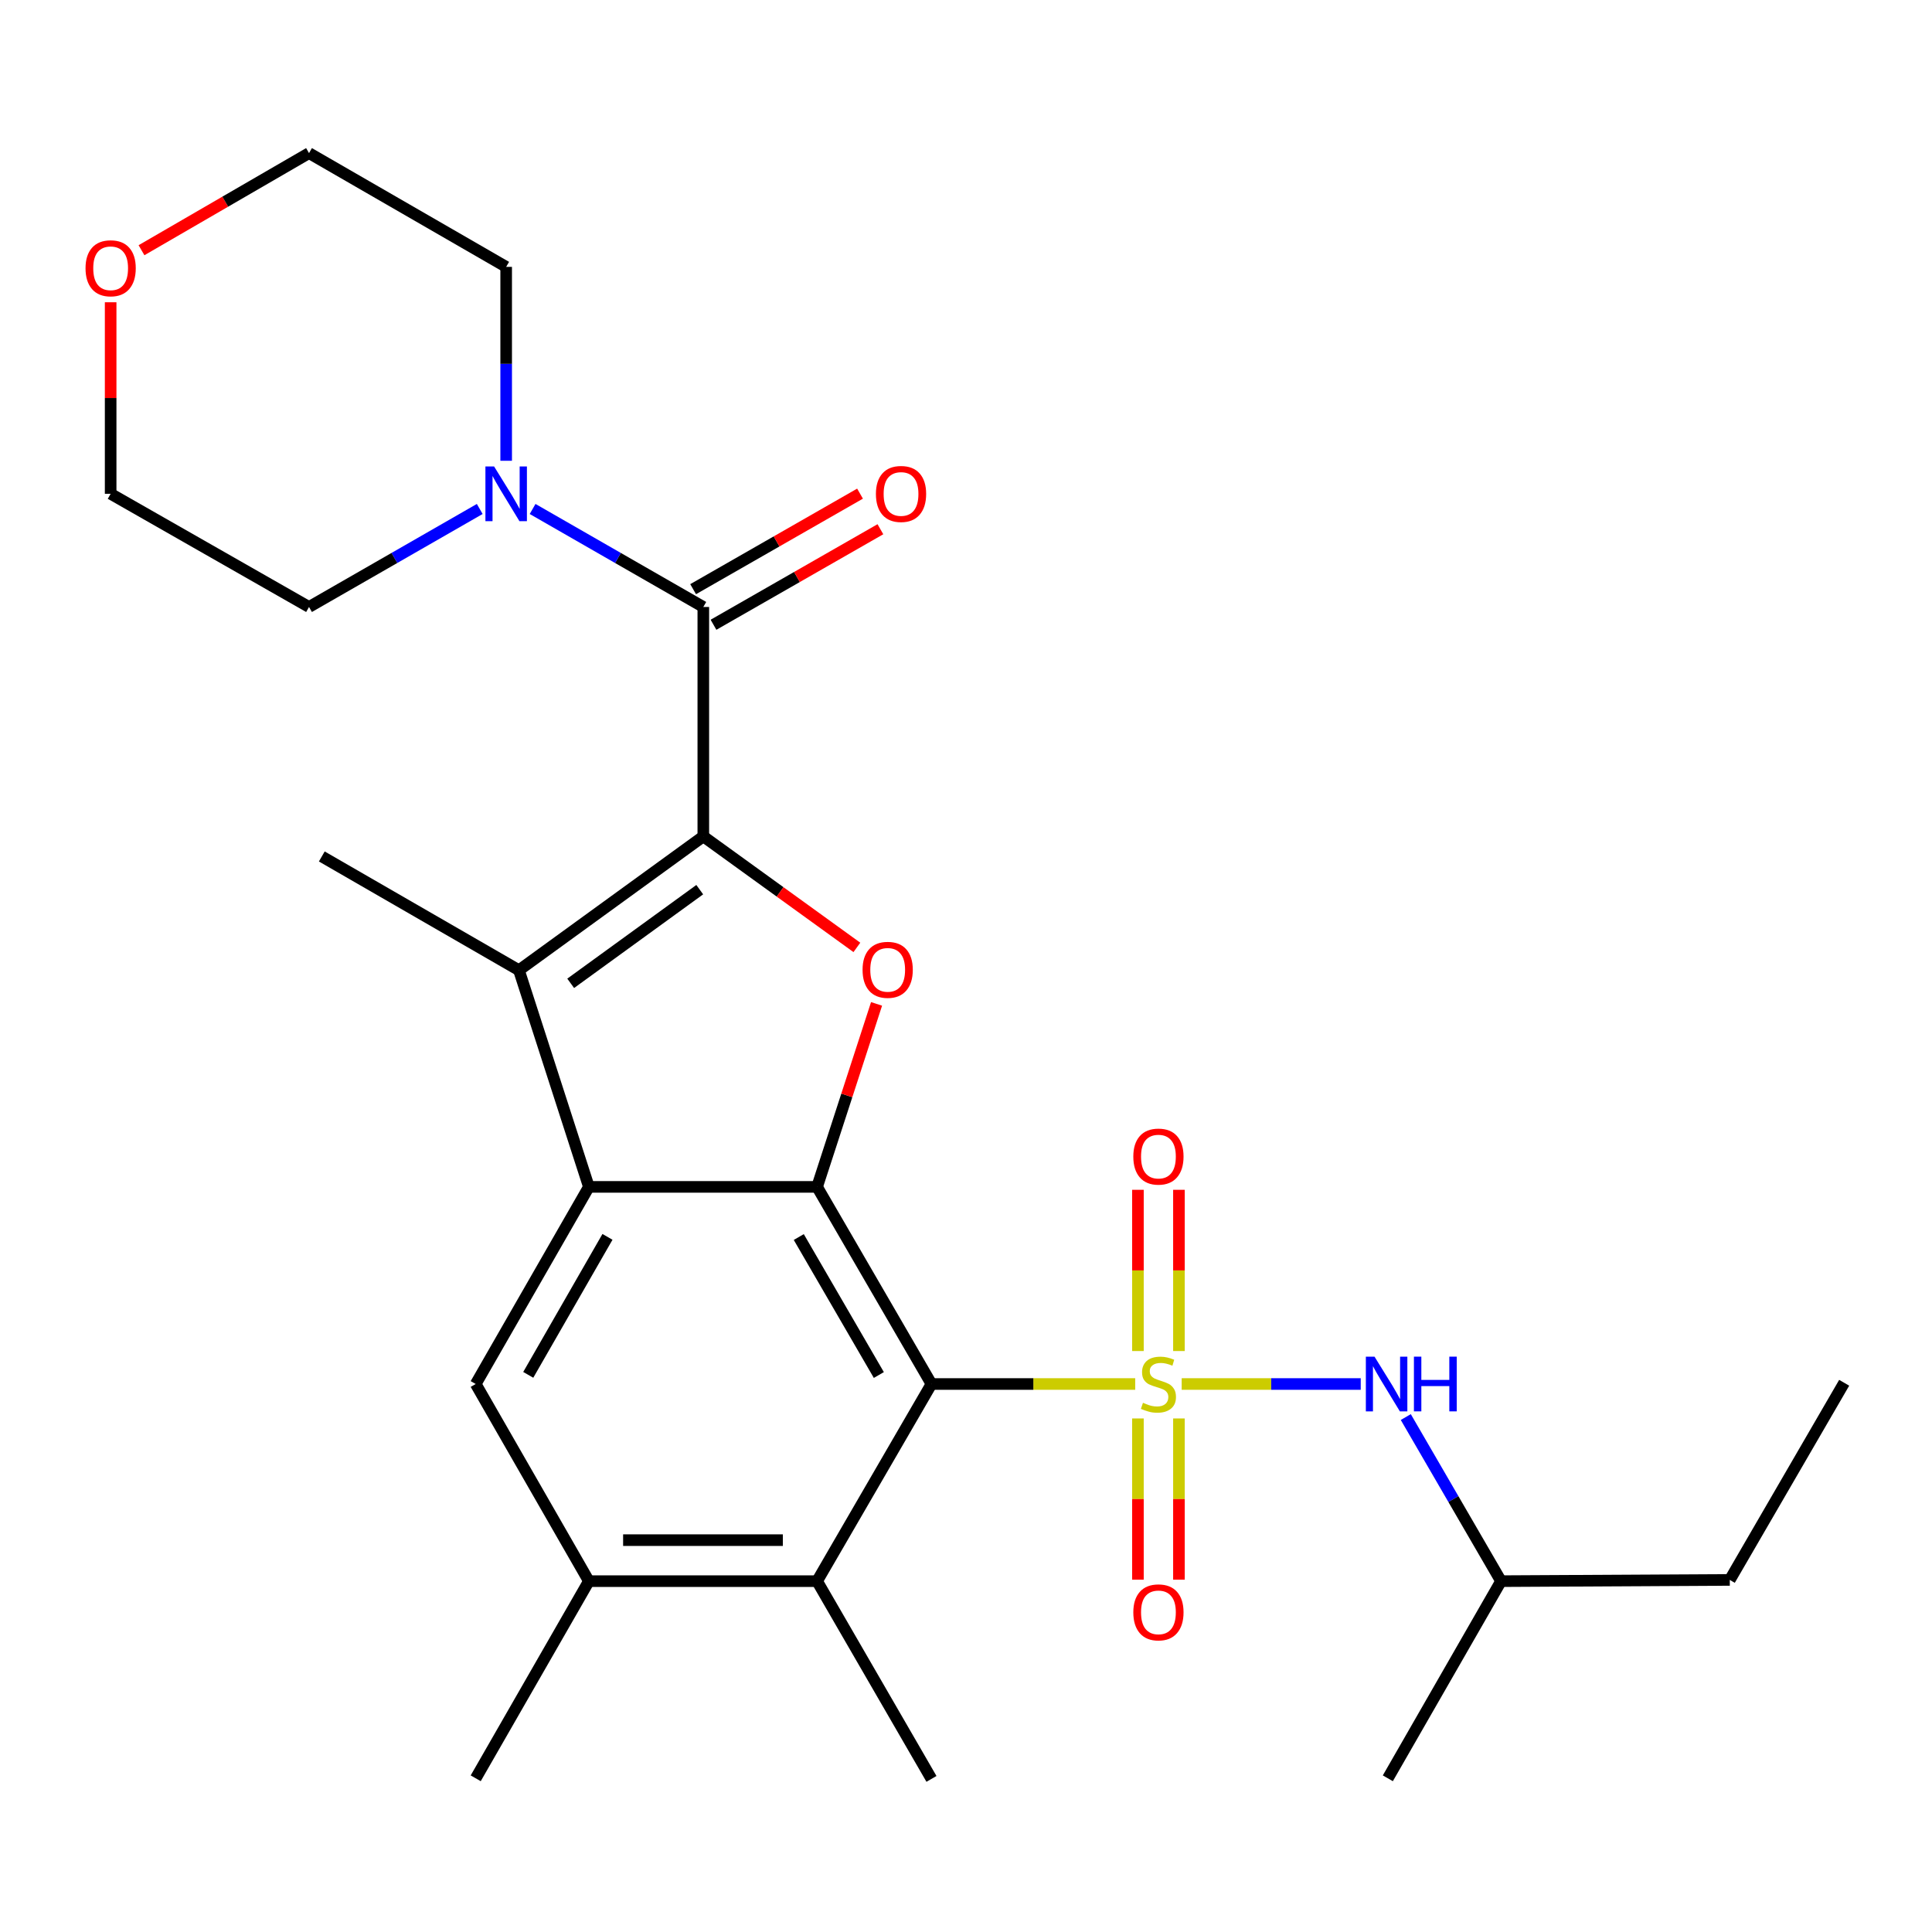 <?xml version='1.0' encoding='iso-8859-1'?>
<svg version='1.1' baseProfile='full'
              xmlns='http://www.w3.org/2000/svg'
                      xmlns:rdkit='http://www.rdkit.org/xml'
                      xmlns:xlink='http://www.w3.org/1999/xlink'
                  xml:space='preserve'
width='1000px' height='1000px' viewBox='0 0 1000 1000'>
<!-- END OF HEADER -->
<rect style='opacity:1.0;fill:#FFFFFF;stroke:none' width='1000' height='1000' x='0' y='0'> </rect>
<path class='bond-0' d='M 587.585,716.36 L 534.855,716.36' style='fill:none;fill-rule:evenodd;stroke:#CCCC00;stroke-width:6px;stroke-linecap:butt;stroke-linejoin:miter;stroke-opacity:1' />
<path class='bond-0' d='M 534.855,716.36 L 482.125,716.36' style='fill:none;fill-rule:evenodd;stroke:#000000;stroke-width:6px;stroke-linecap:butt;stroke-linejoin:miter;stroke-opacity:1' />
<path class='bond-9' d='M 611.635,716.36 L 657.974,716.36' style='fill:none;fill-rule:evenodd;stroke:#CCCC00;stroke-width:6px;stroke-linecap:butt;stroke-linejoin:miter;stroke-opacity:1' />
<path class='bond-9' d='M 657.974,716.36 L 704.313,716.36' style='fill:none;fill-rule:evenodd;stroke:#0000FF;stroke-width:6px;stroke-linecap:butt;stroke-linejoin:miter;stroke-opacity:1' />
<path class='bond-12' d='M 610.214,699.295 L 610.214,657.568' style='fill:none;fill-rule:evenodd;stroke:#CCCC00;stroke-width:6px;stroke-linecap:butt;stroke-linejoin:miter;stroke-opacity:1' />
<path class='bond-12' d='M 610.214,657.568 L 610.214,615.842' style='fill:none;fill-rule:evenodd;stroke:#FF0000;stroke-width:6px;stroke-linecap:butt;stroke-linejoin:miter;stroke-opacity:1' />
<path class='bond-12' d='M 588.99,699.295 L 588.99,657.568' style='fill:none;fill-rule:evenodd;stroke:#CCCC00;stroke-width:6px;stroke-linecap:butt;stroke-linejoin:miter;stroke-opacity:1' />
<path class='bond-12' d='M 588.99,657.568 L 588.99,615.842' style='fill:none;fill-rule:evenodd;stroke:#FF0000;stroke-width:6px;stroke-linecap:butt;stroke-linejoin:miter;stroke-opacity:1' />
<path class='bond-13' d='M 588.99,734.192 L 588.99,775.919' style='fill:none;fill-rule:evenodd;stroke:#CCCC00;stroke-width:6px;stroke-linecap:butt;stroke-linejoin:miter;stroke-opacity:1' />
<path class='bond-13' d='M 588.99,775.919 L 588.99,817.646' style='fill:none;fill-rule:evenodd;stroke:#FF0000;stroke-width:6px;stroke-linecap:butt;stroke-linejoin:miter;stroke-opacity:1' />
<path class='bond-13' d='M 610.214,734.192 L 610.214,775.919' style='fill:none;fill-rule:evenodd;stroke:#CCCC00;stroke-width:6px;stroke-linecap:butt;stroke-linejoin:miter;stroke-opacity:1' />
<path class='bond-13' d='M 610.214,775.919 L 610.214,817.646' style='fill:none;fill-rule:evenodd;stroke:#FF0000;stroke-width:6px;stroke-linecap:butt;stroke-linejoin:miter;stroke-opacity:1' />
<path class='bond-2' d='M 482.125,716.36 L 422.921,614.329' style='fill:none;fill-rule:evenodd;stroke:#000000;stroke-width:6px;stroke-linecap:butt;stroke-linejoin:miter;stroke-opacity:1' />
<path class='bond-2' d='M 454.887,711.707 L 413.444,640.286' style='fill:none;fill-rule:evenodd;stroke:#000000;stroke-width:6px;stroke-linecap:butt;stroke-linejoin:miter;stroke-opacity:1' />
<path class='bond-7' d='M 482.125,716.36 L 422.921,818.402' style='fill:none;fill-rule:evenodd;stroke:#000000;stroke-width:6px;stroke-linecap:butt;stroke-linejoin:miter;stroke-opacity:1' />
<path class='bond-1' d='M 364.035,432.919 L 403.776,461.646' style='fill:none;fill-rule:evenodd;stroke:#000000;stroke-width:6px;stroke-linecap:butt;stroke-linejoin:miter;stroke-opacity:1' />
<path class='bond-1' d='M 403.776,461.646 L 443.518,490.374' style='fill:none;fill-rule:evenodd;stroke:#FF0000;stroke-width:6px;stroke-linecap:butt;stroke-linejoin:miter;stroke-opacity:1' />
<path class='bond-6' d='M 364.035,432.919 L 364.035,314.168' style='fill:none;fill-rule:evenodd;stroke:#000000;stroke-width:6px;stroke-linecap:butt;stroke-linejoin:miter;stroke-opacity:1' />
<path class='bond-28' d='M 364.035,432.919 L 268.607,502.181' style='fill:none;fill-rule:evenodd;stroke:#000000;stroke-width:6px;stroke-linecap:butt;stroke-linejoin:miter;stroke-opacity:1' />
<path class='bond-28' d='M 362.188,460.485 L 295.388,508.969' style='fill:none;fill-rule:evenodd;stroke:#000000;stroke-width:6px;stroke-linecap:butt;stroke-linejoin:miter;stroke-opacity:1' />
<path class='bond-3' d='M 422.921,614.329 L 304.807,614.329' style='fill:none;fill-rule:evenodd;stroke:#000000;stroke-width:6px;stroke-linecap:butt;stroke-linejoin:miter;stroke-opacity:1' />
<path class='bond-4' d='M 422.921,614.329 L 438.312,566.971' style='fill:none;fill-rule:evenodd;stroke:#000000;stroke-width:6px;stroke-linecap:butt;stroke-linejoin:miter;stroke-opacity:1' />
<path class='bond-4' d='M 438.312,566.971 L 453.704,519.614' style='fill:none;fill-rule:evenodd;stroke:#FF0000;stroke-width:6px;stroke-linecap:butt;stroke-linejoin:miter;stroke-opacity:1' />
<path class='bond-5' d='M 304.807,614.329 L 268.607,502.181' style='fill:none;fill-rule:evenodd;stroke:#000000;stroke-width:6px;stroke-linecap:butt;stroke-linejoin:miter;stroke-opacity:1' />
<path class='bond-27' d='M 304.807,614.329 L 246.227,716.36' style='fill:none;fill-rule:evenodd;stroke:#000000;stroke-width:6px;stroke-linecap:butt;stroke-linejoin:miter;stroke-opacity:1' />
<path class='bond-27' d='M 314.426,640.201 L 273.421,711.623' style='fill:none;fill-rule:evenodd;stroke:#000000;stroke-width:6px;stroke-linecap:butt;stroke-linejoin:miter;stroke-opacity:1' />
<path class='bond-16' d='M 268.607,502.181 L 166.565,443.307' style='fill:none;fill-rule:evenodd;stroke:#000000;stroke-width:6px;stroke-linecap:butt;stroke-linejoin:miter;stroke-opacity:1' />
<path class='bond-10' d='M 364.035,314.168 L 319.854,288.806' style='fill:none;fill-rule:evenodd;stroke:#000000;stroke-width:6px;stroke-linecap:butt;stroke-linejoin:miter;stroke-opacity:1' />
<path class='bond-10' d='M 319.854,288.806 L 275.674,263.443' style='fill:none;fill-rule:evenodd;stroke:#0000FF;stroke-width:6px;stroke-linecap:butt;stroke-linejoin:miter;stroke-opacity:1' />
<path class='bond-14' d='M 369.307,323.378 L 412.501,298.653' style='fill:none;fill-rule:evenodd;stroke:#000000;stroke-width:6px;stroke-linecap:butt;stroke-linejoin:miter;stroke-opacity:1' />
<path class='bond-14' d='M 412.501,298.653 L 455.696,273.928' style='fill:none;fill-rule:evenodd;stroke:#FF0000;stroke-width:6px;stroke-linecap:butt;stroke-linejoin:miter;stroke-opacity:1' />
<path class='bond-14' d='M 358.763,304.958 L 401.957,280.233' style='fill:none;fill-rule:evenodd;stroke:#000000;stroke-width:6px;stroke-linecap:butt;stroke-linejoin:miter;stroke-opacity:1' />
<path class='bond-14' d='M 401.957,280.233 L 445.152,255.508' style='fill:none;fill-rule:evenodd;stroke:#FF0000;stroke-width:6px;stroke-linecap:butt;stroke-linejoin:miter;stroke-opacity:1' />
<path class='bond-11' d='M 422.921,818.402 L 304.807,818.402' style='fill:none;fill-rule:evenodd;stroke:#000000;stroke-width:6px;stroke-linecap:butt;stroke-linejoin:miter;stroke-opacity:1' />
<path class='bond-11' d='M 405.203,797.177 L 322.524,797.177' style='fill:none;fill-rule:evenodd;stroke:#000000;stroke-width:6px;stroke-linecap:butt;stroke-linejoin:miter;stroke-opacity:1' />
<path class='bond-20' d='M 422.921,818.402 L 482.125,920.751' style='fill:none;fill-rule:evenodd;stroke:#000000;stroke-width:6px;stroke-linecap:butt;stroke-linejoin:miter;stroke-opacity:1' />
<path class='bond-8' d='M 246.227,716.36 L 304.807,818.402' style='fill:none;fill-rule:evenodd;stroke:#000000;stroke-width:6px;stroke-linecap:butt;stroke-linejoin:miter;stroke-opacity:1' />
<path class='bond-19' d='M 727.635,733.469 L 752.284,775.936' style='fill:none;fill-rule:evenodd;stroke:#0000FF;stroke-width:6px;stroke-linecap:butt;stroke-linejoin:miter;stroke-opacity:1' />
<path class='bond-19' d='M 752.284,775.936 L 776.932,818.402' style='fill:none;fill-rule:evenodd;stroke:#000000;stroke-width:6px;stroke-linecap:butt;stroke-linejoin:miter;stroke-opacity:1' />
<path class='bond-17' d='M 261.992,238.493 L 261.992,188.314' style='fill:none;fill-rule:evenodd;stroke:#0000FF;stroke-width:6px;stroke-linecap:butt;stroke-linejoin:miter;stroke-opacity:1' />
<path class='bond-17' d='M 261.992,188.314 L 261.992,138.135' style='fill:none;fill-rule:evenodd;stroke:#000000;stroke-width:6px;stroke-linecap:butt;stroke-linejoin:miter;stroke-opacity:1' />
<path class='bond-18' d='M 248.311,263.443 L 204.13,288.806' style='fill:none;fill-rule:evenodd;stroke:#0000FF;stroke-width:6px;stroke-linecap:butt;stroke-linejoin:miter;stroke-opacity:1' />
<path class='bond-18' d='M 204.13,288.806 L 159.95,314.168' style='fill:none;fill-rule:evenodd;stroke:#000000;stroke-width:6px;stroke-linecap:butt;stroke-linejoin:miter;stroke-opacity:1' />
<path class='bond-21' d='M 304.807,818.402 L 246.227,920.444' style='fill:none;fill-rule:evenodd;stroke:#000000;stroke-width:6px;stroke-linecap:butt;stroke-linejoin:miter;stroke-opacity:1' />
<path class='bond-15' d='M 57.271,156.452 L 57.271,206.021' style='fill:none;fill-rule:evenodd;stroke:#FF0000;stroke-width:6px;stroke-linecap:butt;stroke-linejoin:miter;stroke-opacity:1' />
<path class='bond-15' d='M 57.271,206.021 L 57.271,255.589' style='fill:none;fill-rule:evenodd;stroke:#000000;stroke-width:6px;stroke-linecap:butt;stroke-linejoin:miter;stroke-opacity:1' />
<path class='bond-29' d='M 73.238,129.516 L 116.594,104.383' style='fill:none;fill-rule:evenodd;stroke:#FF0000;stroke-width:6px;stroke-linecap:butt;stroke-linejoin:miter;stroke-opacity:1' />
<path class='bond-29' d='M 116.594,104.383 L 159.95,79.249' style='fill:none;fill-rule:evenodd;stroke:#000000;stroke-width:6px;stroke-linecap:butt;stroke-linejoin:miter;stroke-opacity:1' />
<path class='bond-23' d='M 261.992,138.135 L 159.95,79.249' style='fill:none;fill-rule:evenodd;stroke:#000000;stroke-width:6px;stroke-linecap:butt;stroke-linejoin:miter;stroke-opacity:1' />
<path class='bond-22' d='M 159.95,314.168 L 57.271,255.589' style='fill:none;fill-rule:evenodd;stroke:#000000;stroke-width:6px;stroke-linecap:butt;stroke-linejoin:miter;stroke-opacity:1' />
<path class='bond-24' d='M 776.932,818.402 L 895.329,817.765' style='fill:none;fill-rule:evenodd;stroke:#000000;stroke-width:6px;stroke-linecap:butt;stroke-linejoin:miter;stroke-opacity:1' />
<path class='bond-25' d='M 776.932,818.402 L 718.341,920.444' style='fill:none;fill-rule:evenodd;stroke:#000000;stroke-width:6px;stroke-linecap:butt;stroke-linejoin:miter;stroke-opacity:1' />
<path class='bond-26' d='M 895.329,817.765 L 954.545,715.723' style='fill:none;fill-rule:evenodd;stroke:#000000;stroke-width:6px;stroke-linecap:butt;stroke-linejoin:miter;stroke-opacity:1' />
<path  class='atom-0' d='M 591.602 726.08
Q 591.922 726.2, 593.242 726.76
Q 594.562 727.32, 596.002 727.68
Q 597.482 728, 598.922 728
Q 601.602 728, 603.162 726.72
Q 604.722 725.4, 604.722 723.12
Q 604.722 721.56, 603.922 720.6
Q 603.162 719.64, 601.962 719.12
Q 600.762 718.6, 598.762 718
Q 596.242 717.24, 594.722 716.52
Q 593.242 715.8, 592.162 714.28
Q 591.122 712.76, 591.122 710.2
Q 591.122 706.64, 593.522 704.44
Q 595.962 702.24, 600.762 702.24
Q 604.042 702.24, 607.762 703.8
L 606.842 706.88
Q 603.442 705.48, 600.882 705.48
Q 598.122 705.48, 596.602 706.64
Q 595.082 707.76, 595.122 709.72
Q 595.122 711.24, 595.882 712.16
Q 596.682 713.08, 597.802 713.6
Q 598.962 714.12, 600.882 714.72
Q 603.442 715.52, 604.962 716.32
Q 606.482 717.12, 607.562 718.76
Q 608.682 720.36, 608.682 723.12
Q 608.682 727.04, 606.042 729.16
Q 603.442 731.24, 599.082 731.24
Q 596.562 731.24, 594.642 730.68
Q 592.762 730.16, 590.522 729.24
L 591.602 726.08
' fill='#CCCC00'/>
<path  class='atom-5' d='M 446.462 501.978
Q 446.462 495.178, 449.822 491.378
Q 453.182 487.578, 459.462 487.578
Q 465.742 487.578, 469.102 491.378
Q 472.462 495.178, 472.462 501.978
Q 472.462 508.858, 469.062 512.778
Q 465.662 516.658, 459.462 516.658
Q 453.222 516.658, 449.822 512.778
Q 446.462 508.898, 446.462 501.978
M 459.462 513.458
Q 463.782 513.458, 466.102 510.578
Q 468.462 507.658, 468.462 501.978
Q 468.462 496.418, 466.102 493.618
Q 463.782 490.778, 459.462 490.778
Q 455.142 490.778, 452.782 493.578
Q 450.462 496.378, 450.462 501.978
Q 450.462 507.698, 452.782 510.578
Q 455.142 513.458, 459.462 513.458
' fill='#FF0000'/>
<path  class='atom-10' d='M 711.444 702.2
L 720.724 717.2
Q 721.644 718.68, 723.124 721.36
Q 724.604 724.04, 724.684 724.2
L 724.684 702.2
L 728.444 702.2
L 728.444 730.52
L 724.564 730.52
L 714.604 714.12
Q 713.444 712.2, 712.204 710
Q 711.004 707.8, 710.644 707.12
L 710.644 730.52
L 706.964 730.52
L 706.964 702.2
L 711.444 702.2
' fill='#0000FF'/>
<path  class='atom-10' d='M 731.844 702.2
L 735.684 702.2
L 735.684 714.24
L 750.164 714.24
L 750.164 702.2
L 754.004 702.2
L 754.004 730.52
L 750.164 730.52
L 750.164 717.44
L 735.684 717.44
L 735.684 730.52
L 731.844 730.52
L 731.844 702.2
' fill='#0000FF'/>
<path  class='atom-11' d='M 255.732 241.429
L 265.012 256.429
Q 265.932 257.909, 267.412 260.589
Q 268.892 263.269, 268.972 263.429
L 268.972 241.429
L 272.732 241.429
L 272.732 269.749
L 268.852 269.749
L 258.892 253.349
Q 257.732 251.429, 256.492 249.229
Q 255.292 247.029, 254.932 246.349
L 254.932 269.749
L 251.252 269.749
L 251.252 241.429
L 255.732 241.429
' fill='#0000FF'/>
<path  class='atom-13' d='M 586.602 598.644
Q 586.602 591.844, 589.962 588.044
Q 593.322 584.244, 599.602 584.244
Q 605.882 584.244, 609.242 588.044
Q 612.602 591.844, 612.602 598.644
Q 612.602 605.524, 609.202 609.444
Q 605.802 613.324, 599.602 613.324
Q 593.362 613.324, 589.962 609.444
Q 586.602 605.564, 586.602 598.644
M 599.602 610.124
Q 603.922 610.124, 606.242 607.244
Q 608.602 604.324, 608.602 598.644
Q 608.602 593.084, 606.242 590.284
Q 603.922 587.444, 599.602 587.444
Q 595.282 587.444, 592.922 590.244
Q 590.602 593.044, 590.602 598.644
Q 590.602 604.364, 592.922 607.244
Q 595.282 610.124, 599.602 610.124
' fill='#FF0000'/>
<path  class='atom-14' d='M 586.602 834.553
Q 586.602 827.753, 589.962 823.953
Q 593.322 820.153, 599.602 820.153
Q 605.882 820.153, 609.242 823.953
Q 612.602 827.753, 612.602 834.553
Q 612.602 841.433, 609.202 845.353
Q 605.802 849.233, 599.602 849.233
Q 593.362 849.233, 589.962 845.353
Q 586.602 841.473, 586.602 834.553
M 599.602 846.033
Q 603.922 846.033, 606.242 843.153
Q 608.602 840.233, 608.602 834.553
Q 608.602 828.993, 606.242 826.193
Q 603.922 823.353, 599.602 823.353
Q 595.282 823.353, 592.922 826.153
Q 590.602 828.953, 590.602 834.553
Q 590.602 840.273, 592.922 843.153
Q 595.282 846.033, 599.602 846.033
' fill='#FF0000'/>
<path  class='atom-15' d='M 453.372 255.669
Q 453.372 248.869, 456.732 245.069
Q 460.092 241.269, 466.372 241.269
Q 472.652 241.269, 476.012 245.069
Q 479.372 248.869, 479.372 255.669
Q 479.372 262.549, 475.972 266.469
Q 472.572 270.349, 466.372 270.349
Q 460.132 270.349, 456.732 266.469
Q 453.372 262.589, 453.372 255.669
M 466.372 267.149
Q 470.692 267.149, 473.012 264.269
Q 475.372 261.349, 475.372 255.669
Q 475.372 250.109, 473.012 247.309
Q 470.692 244.469, 466.372 244.469
Q 462.052 244.469, 459.692 247.269
Q 457.372 250.069, 457.372 255.669
Q 457.372 261.389, 459.692 264.269
Q 462.052 267.149, 466.372 267.149
' fill='#FF0000'/>
<path  class='atom-16' d='M 44.271 138.852
Q 44.271 132.052, 47.631 128.252
Q 50.991 124.452, 57.271 124.452
Q 63.551 124.452, 66.911 128.252
Q 70.271 132.052, 70.271 138.852
Q 70.271 145.732, 66.871 149.652
Q 63.471 153.532, 57.271 153.532
Q 51.031 153.532, 47.631 149.652
Q 44.271 145.772, 44.271 138.852
M 57.271 150.332
Q 61.591 150.332, 63.911 147.452
Q 66.271 144.532, 66.271 138.852
Q 66.271 133.292, 63.911 130.492
Q 61.591 127.652, 57.271 127.652
Q 52.951 127.652, 50.591 130.452
Q 48.271 133.252, 48.271 138.852
Q 48.271 144.572, 50.591 147.452
Q 52.951 150.332, 57.271 150.332
' fill='#FF0000'/>
</svg>
